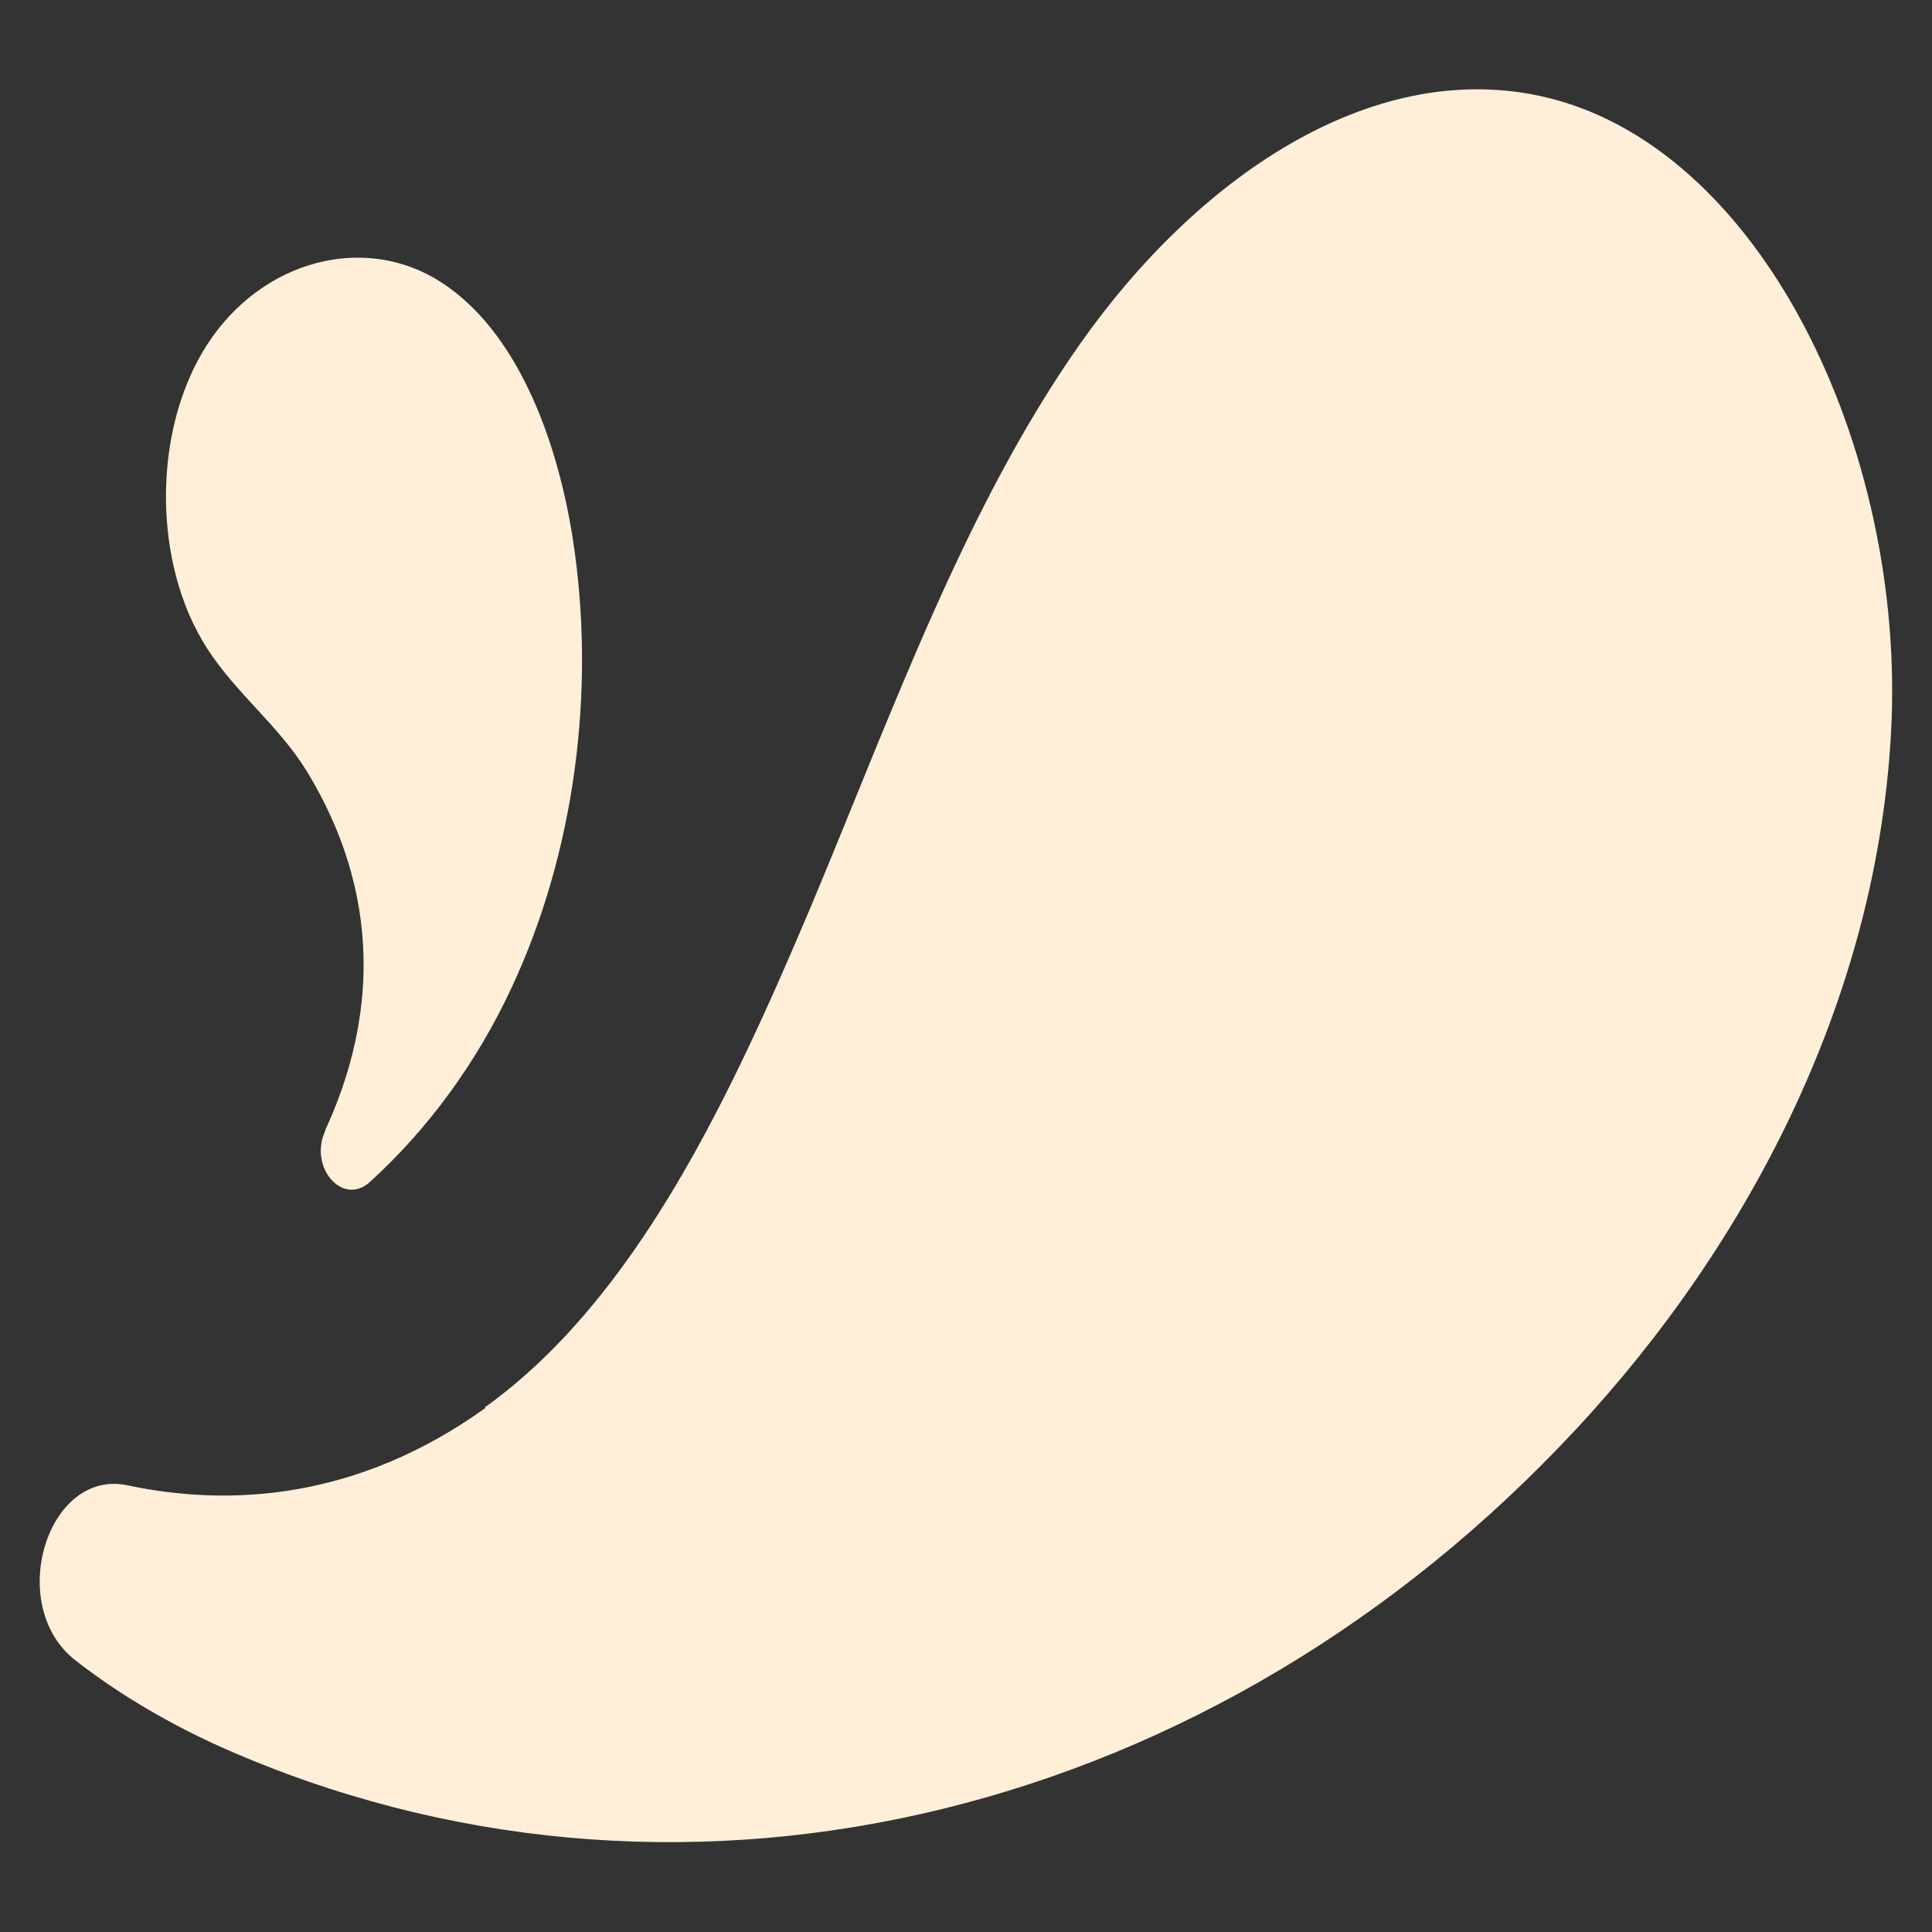 <?xml version="1.0" encoding="UTF-8"?>
<svg xmlns="http://www.w3.org/2000/svg" id="Calque_1" data-name="Calque 1" viewBox="0 0 25 25">
  <rect x="0" y="0" width="25" height="25" fill="#333333" stroke="none"/>
  <defs>
    <style>
      .cls-1 {
        fill: #ffefd8;
      }
    </style>
  </defs>
  <path class="cls-1" d="M6.29,18.2c1.95-1.41,3.16-4,4.22-6.51,1.05-2.51,1.99-5.15,3.48-7.26s3.72-3.66,5.93-3.19c2.86.61,4.75,4.57,4.55,8.24-.2,3.66-2.04,6.91-4.29,9.24-4.73,4.92-11.52,6.45-17.29,3.9-.65-.29-1.32-.67-1.92-1.14-.9-.71-.36-2.48.68-2.26,1.32.28,2.97.19,4.63-1v-.02Z"></path>
  <path class="cls-1" d="M4.21,14.63c-.22.47.22.98.57.67.74-.67,1.38-1.53,1.84-2.52.81-1.73,1.1-3.84.79-5.82-.21-1.33-.74-2.68-1.69-3.3-.99-.65-2.33-.3-3.04.8s-.71,2.83,0,3.93c.38.59.92.99,1.29,1.59,1.09,1.79.79,3.45.24,4.64h0Z"></path>
</svg>
